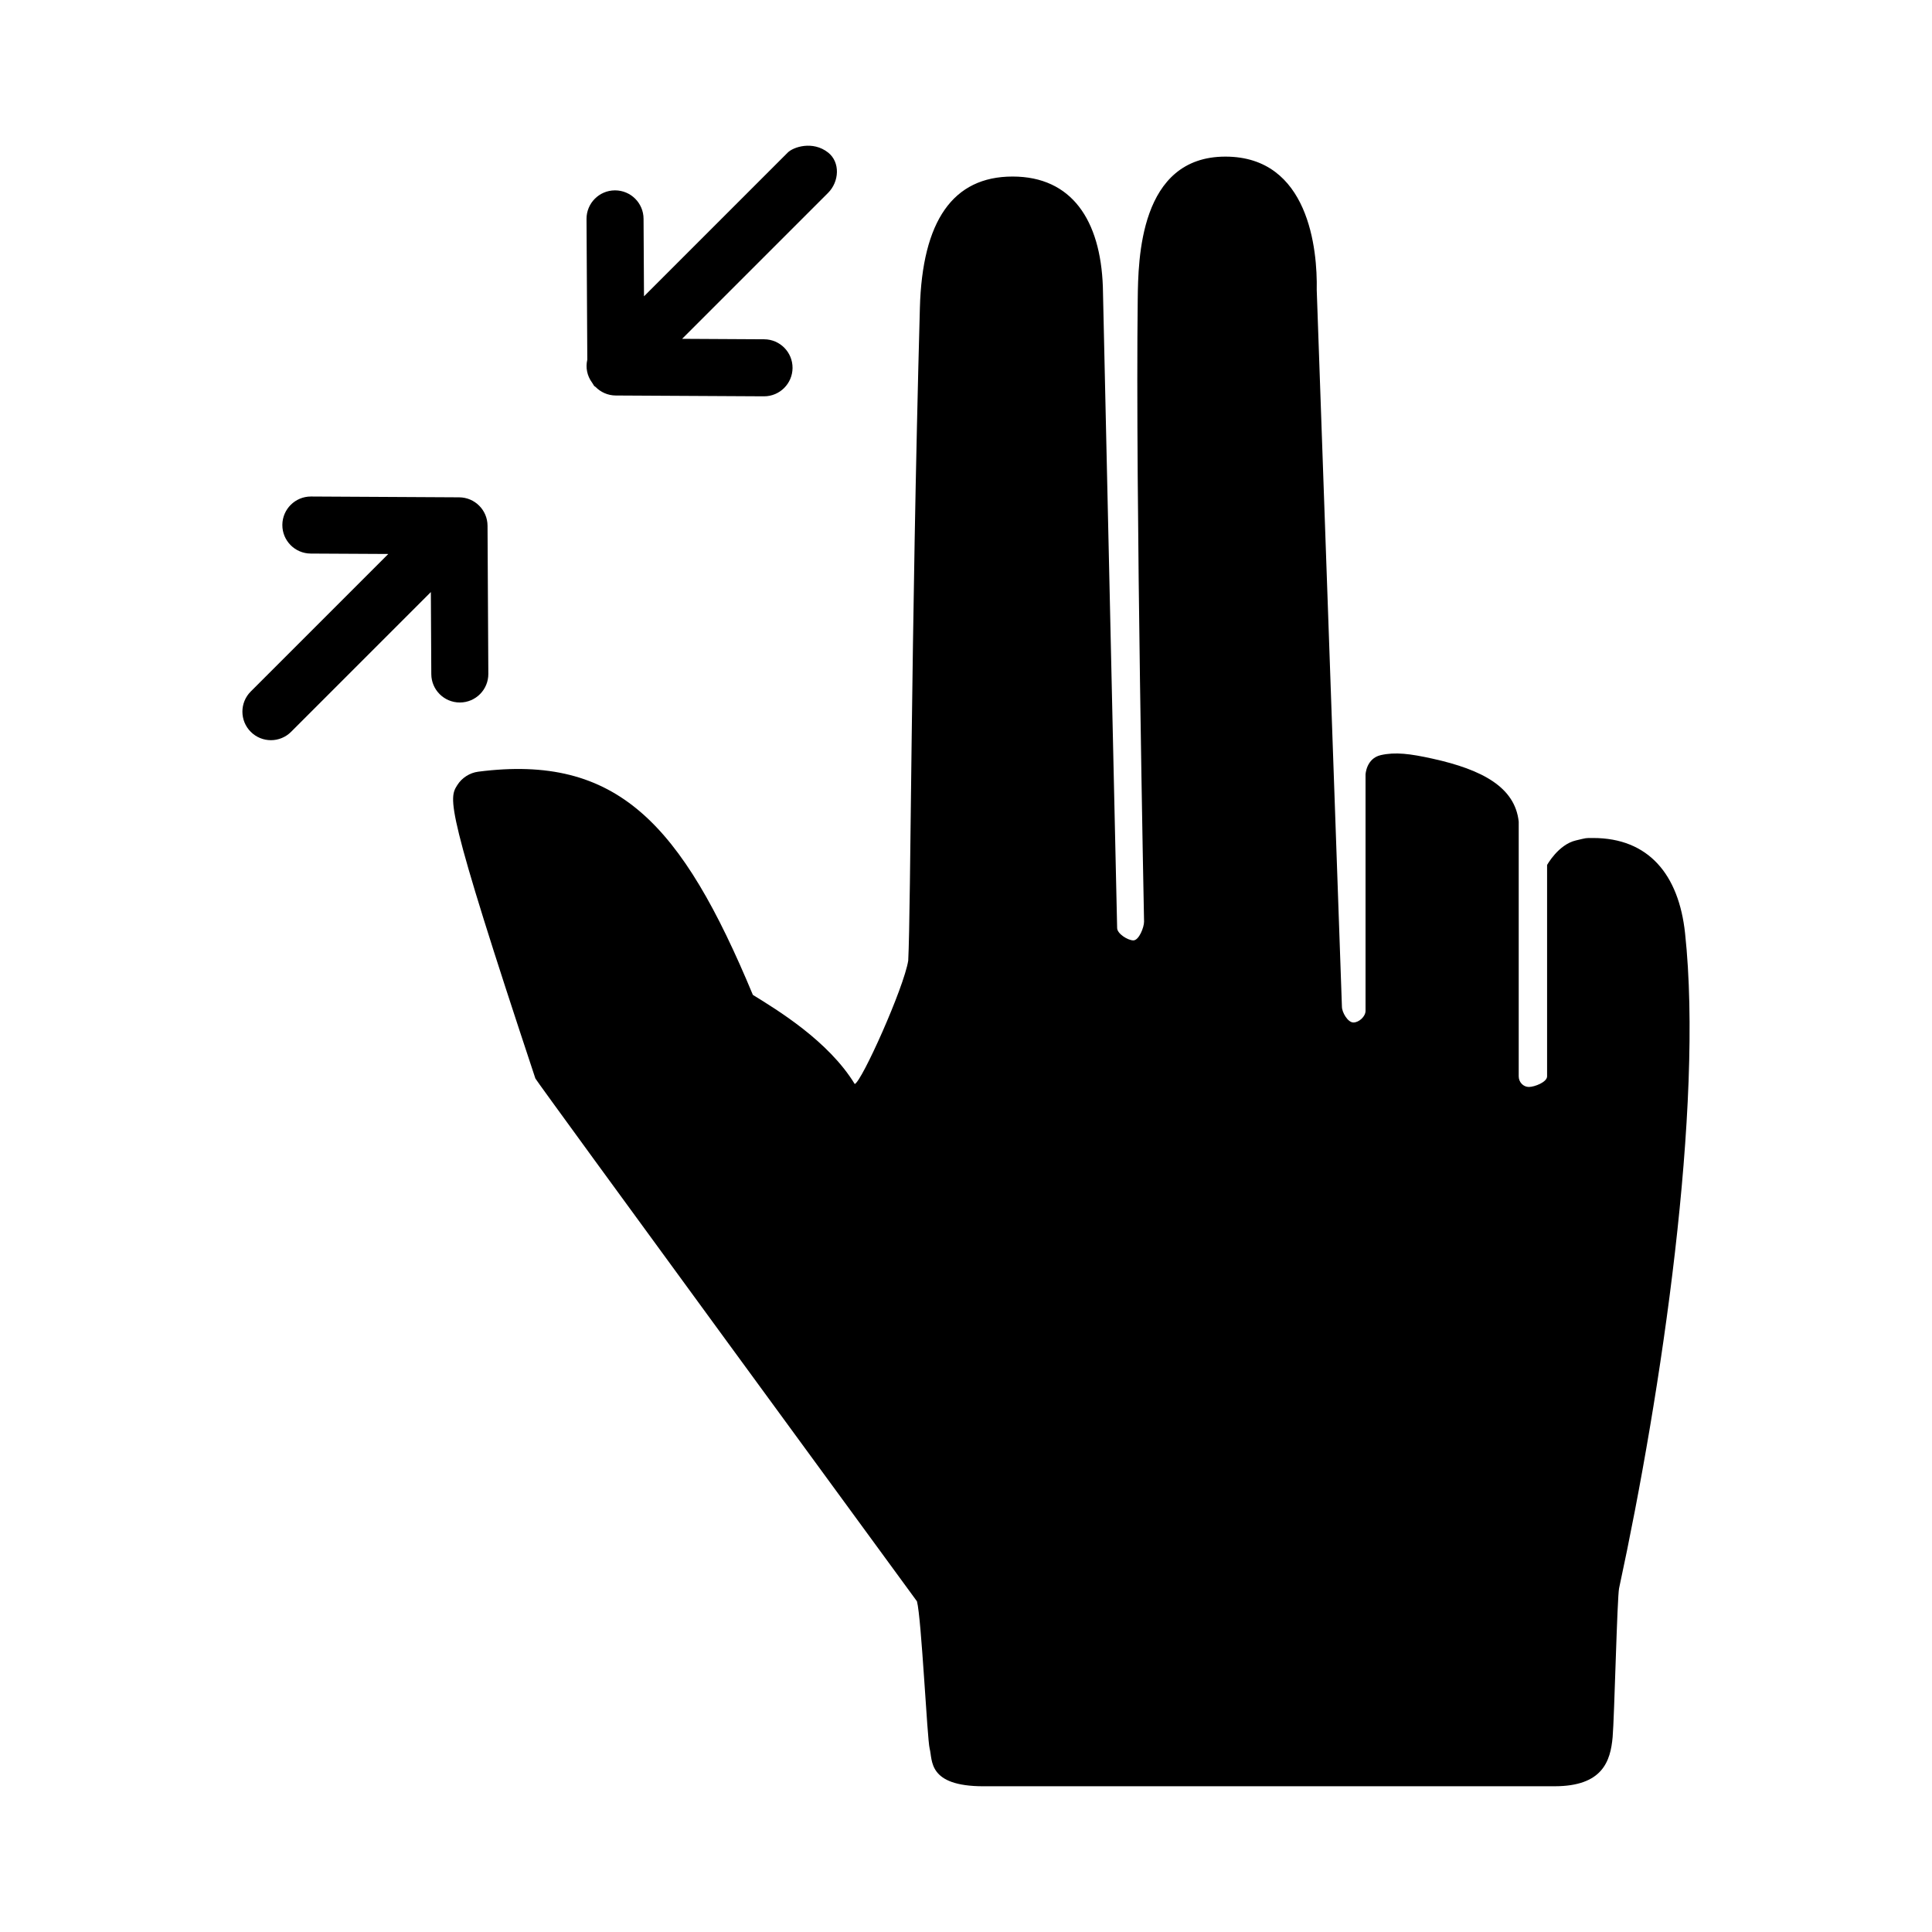 <?xml version="1.0" encoding="UTF-8"?>
<!-- Uploaded to: ICON Repo, www.iconrepo.com, Generator: ICON Repo Mixer Tools -->
<svg fill="#000000" width="800px" height="800px" version="1.1" viewBox="144 144 512 512" xmlns="http://www.w3.org/2000/svg">
 <path d="m573.08 564.86c-0.523 2.434-1.254 34.289-1.715 39.477-0.57 6.445-2.699 13.039-15.402 13.039l-151.31 0.004c-14.887 0-13.469-6.926-14.281-9.961-0.66-2.484-2.168-34.59-3.371-39.055-2.055-2.84-100.88-137.83-101.12-138.56-24.035-72.422-22.984-74.094-20.676-77.77 1.203-1.91 3.289-3.238 5.527-3.527 36.859-4.742 53.898 13.773 72.789 59.152 6.34 3.914 20.016 12.168 26.992 23.617 1.84-0.586 13.012-25.461 14.176-32.691 0.699-13.559 0.719-86.473 3.09-172.99 0.629-23.035 8.742-34.809 24.57-34.809 15.684 0 23.293 11.562 23.922 29.191l3.785 169.95c0 1.512 2.828 3.285 4.301 3.285 1.477 0 2.832-3.449 2.832-4.961 0 0-2.309-114.41-1.676-165 0.133-10.445 0.418-37.785 23.281-37.746 22.078 0.039 24.371 24.621 24.156 35.328l6.676 189.94c0 1.512 1.562 4.195 3.043 4.195 1.477 0 3.215-1.578 3.215-3.09v-62.625s0.172-4.277 4.074-5.148c3.82-0.852 7.668-0.383 13.703 0.953 13.176 2.91 21.828 7.559 22.816 16.68v67.5c0 1.547 1.211 2.816 2.691 2.816 1.477 0 4.828-1.27 4.828-2.816v-56.004s2.969-5.43 7.656-6.519c2.973-0.691 2.379-0.637 4.535-0.637 14.691 0 22.711 9.672 24.375 25.242 4.938 45.957-6.25 121.57-17.477 173.54zm-220.32-380.43-38.094 38.094-0.117-20.559c-0.023-4.16-3.402-7.516-7.559-7.516h-0.039c-4.176 0.02-7.543 3.426-7.516 7.598l0.207 37.266c-0.484 2.09-0.07 4.262 1.246 6.066 0.047 0.066 0.086 0.133 0.133 0.195 0.191 0.246 0.281 0.539 0.508 0.766 0.082 0.082 0.191 0.105 0.277 0.18 1.367 1.402 3.258 2.281 5.371 2.293l39.258 0.215h0.039c4.156 0 7.531-3.356 7.559-7.516 0.023-4.176-3.34-7.578-7.516-7.598l-21.75-0.121 38.688-38.684c2.953-2.949 3.281-8.102 0-10.688-4.07-3.199-9.219-1.469-10.695 0.008zm-126.42 106.27 20.559 0.109-36.445 36.445c-2.953 2.949-2.953 7.738 0 10.688 2.953 2.953 7.734 2.953 10.688 0l37.039-37.039 0.117 21.75c0.023 4.16 3.402 7.516 7.559 7.516h0.039c4.176-0.02 7.543-3.426 7.516-7.598l-0.211-39.258c-0.023-4.141-3.375-7.492-7.516-7.516l-39.262-0.215h-0.039c-4.152 0-7.531 3.356-7.559 7.516-0.027 4.176 3.34 7.582 7.516 7.602z"/>
</svg>